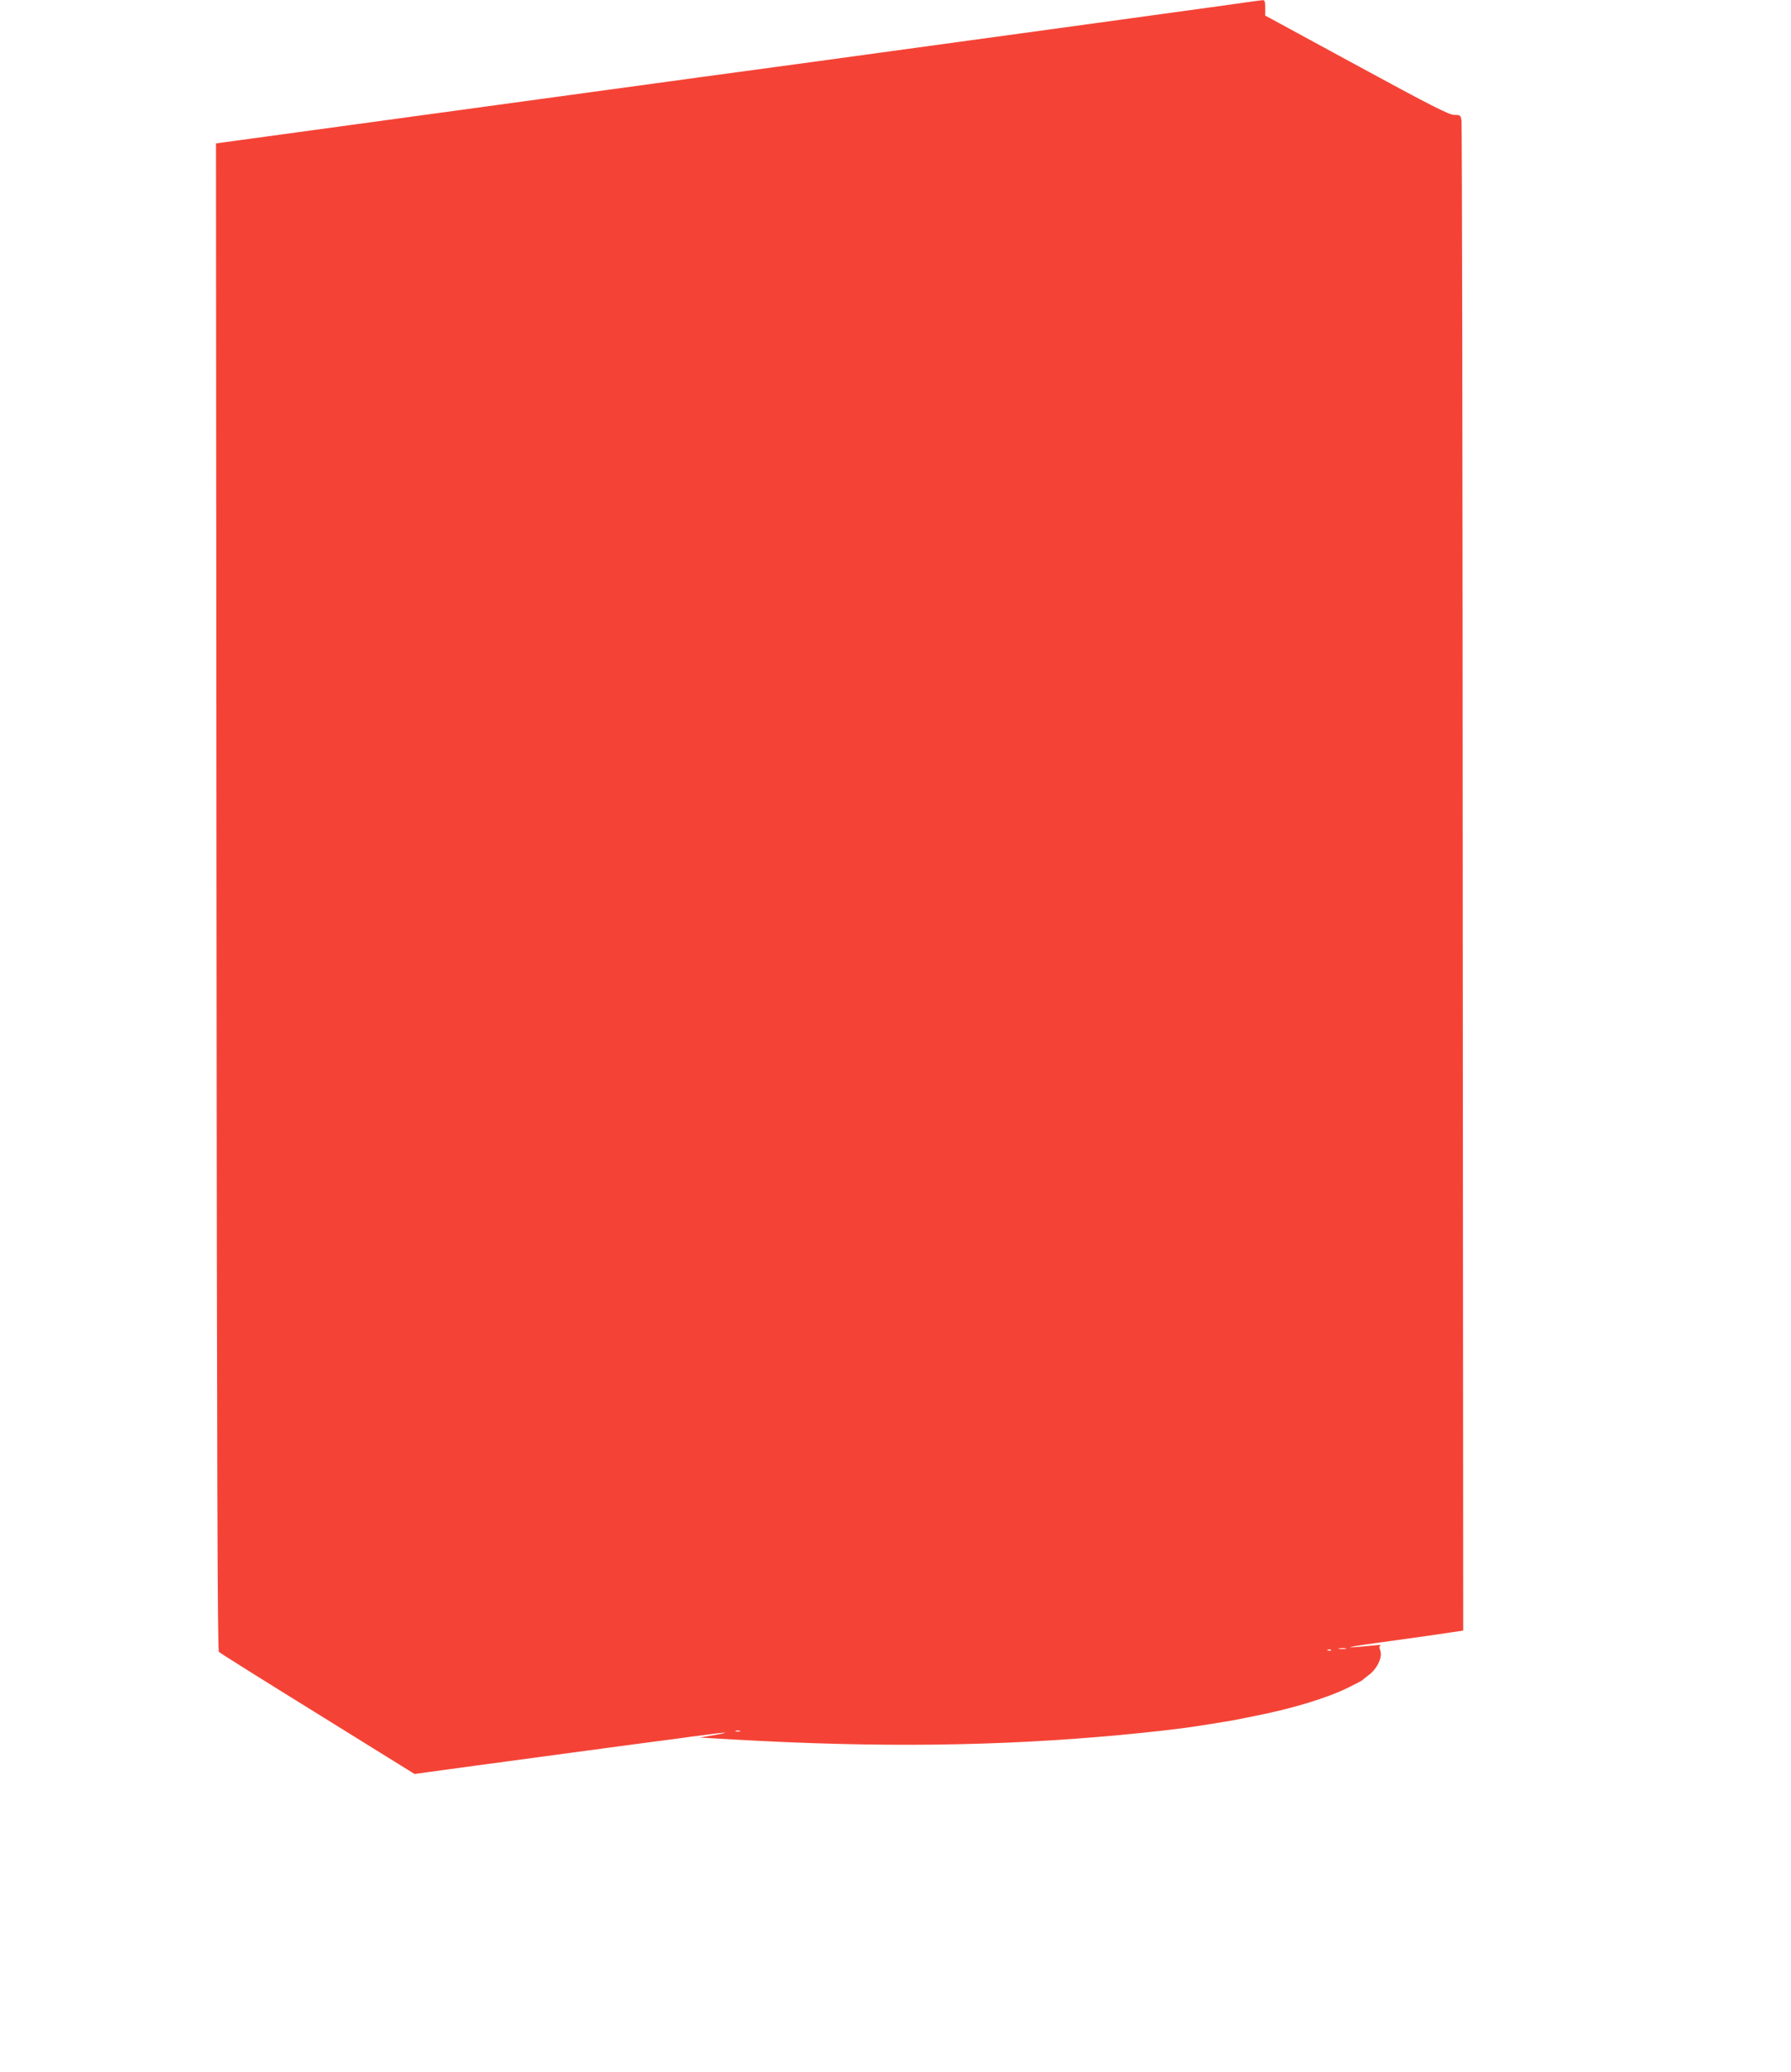 <?xml version="1.0" standalone="no"?>
<!DOCTYPE svg PUBLIC "-//W3C//DTD SVG 20010904//EN"
 "http://www.w3.org/TR/2001/REC-SVG-20010904/DTD/svg10.dtd">
<svg version="1.0" xmlns="http://www.w3.org/2000/svg"
 width="1107pt" height="1280pt" viewBox="0 0 1107 1280"
 preserveAspectRatio="xMidYMid meet">
<g transform="translate(0,1280) scale(0.1,-0.1)"
fill="#f44336" stroke="none">
<path d="M7585 12769 c-197 -28 -1114 -153 -2550 -350 -401 -54 -1029 -140
-1395 -190 -366 -50 -1034 -141 -1485 -203 l-820 -112 3 -4654 c3 -3532 6
-4658 15 -4666 7 -7 281 -179 611 -383 l598 -371 367 50 c353 48 1119 151
1269 170 39 6 107 15 150 20 138 19 179 20 77 2 l-100 -17 225 -13 c880 -50
1619 -41 2366 28 213 20 397 41 512 60 34 5 92 15 130 21 37 5 85 14 107 19
22 4 67 14 100 20 225 45 434 108 565 172 47 23 87 44 90 47 3 3 21 18 41 33
51 38 84 108 71 148 -8 21 -7 30 1 34 7 3 -8 4 -33 1 -243 -24 -199 -13 120
30 146 20 301 42 344 49 l80 12 -3 4649 c-1 2558 -4 4665 -8 4683 -5 30 -8 32
-44 32 -32 0 -140 55 -604 307 l-565 307 0 48 c0 40 -3 48 -17 47 -10 -1 -108
-14 -218 -30z m733 -10156 c-10 -2 -28 -2 -40 0 -13 2 -5 4 17 4 22 1 32 -1
23 -4z m-91 -9 c-3 -3 -12 -4 -19 -1 -8 3 -5 6 6 6 11 1 17 -2 13 -5z m-3654
-501 c-7 -2 -19 -2 -25 0 -7 3 -2 5 12 5 14 0 19 -2 13 -5z"/>
</g>
</svg>
